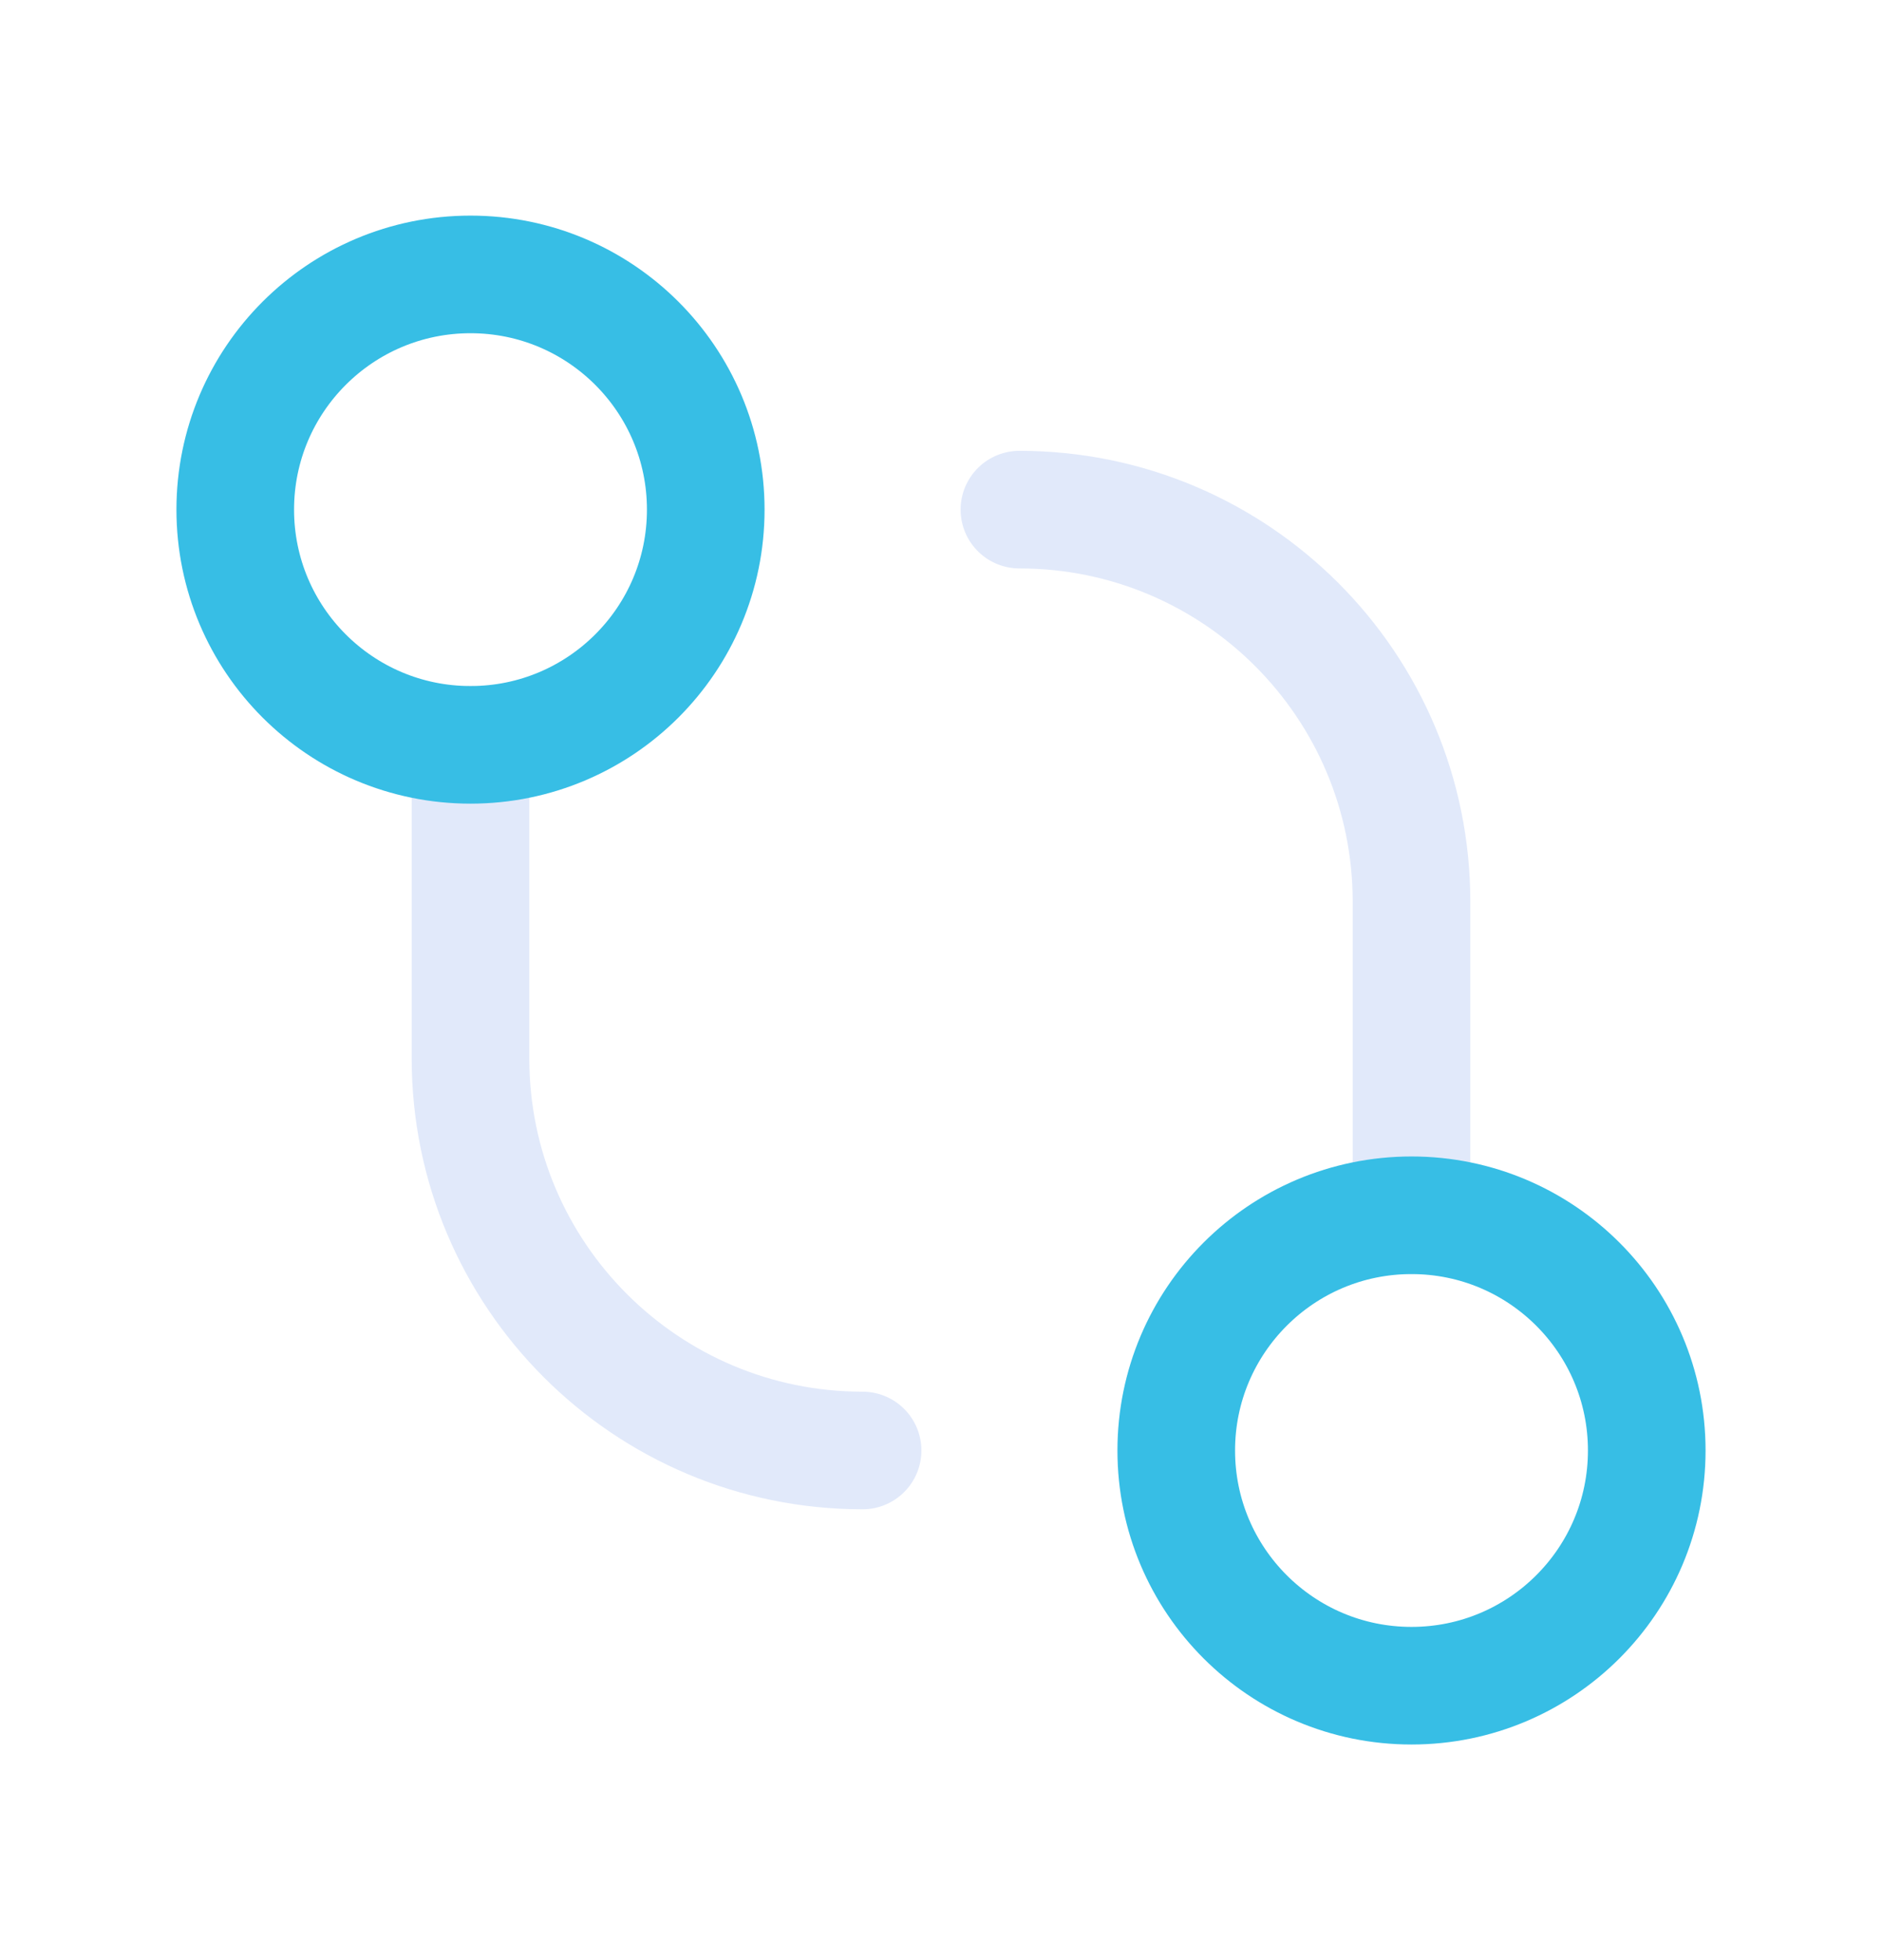 <svg width="24" height="25" viewBox="0 0 24 25" fill="none" xmlns="http://www.w3.org/2000/svg">
<path d="M18 15.5V11.5C18 8.739 15.761 6.5 13 6.5M6 9.5V13.5C6 16.261 8.239 18.5 11 18.5" stroke="#E1E9FA" stroke-width="1.5" stroke-linecap="round" stroke-linejoin="round"/>
<path d="M21 18.5C21 16.843 19.657 15.5 18 15.5C16.343 15.5 15 16.843 15 18.5C15 20.157 16.343 21.5 18 21.5C19.657 21.5 21 20.157 21 18.5Z" stroke="#37BEE5" stroke-width="1.5" stroke-linecap="round" stroke-linejoin="round"/>
<path d="M3 6.5C3 8.157 4.343 9.5 6 9.5C7.657 9.5 9 8.157 9 6.5C9 4.843 7.657 3.5 6 3.5C4.343 3.5 3 4.843 3 6.5Z" stroke="#37BEE5" stroke-width="1.5" stroke-linecap="round" stroke-linejoin="round"/>
</svg>
